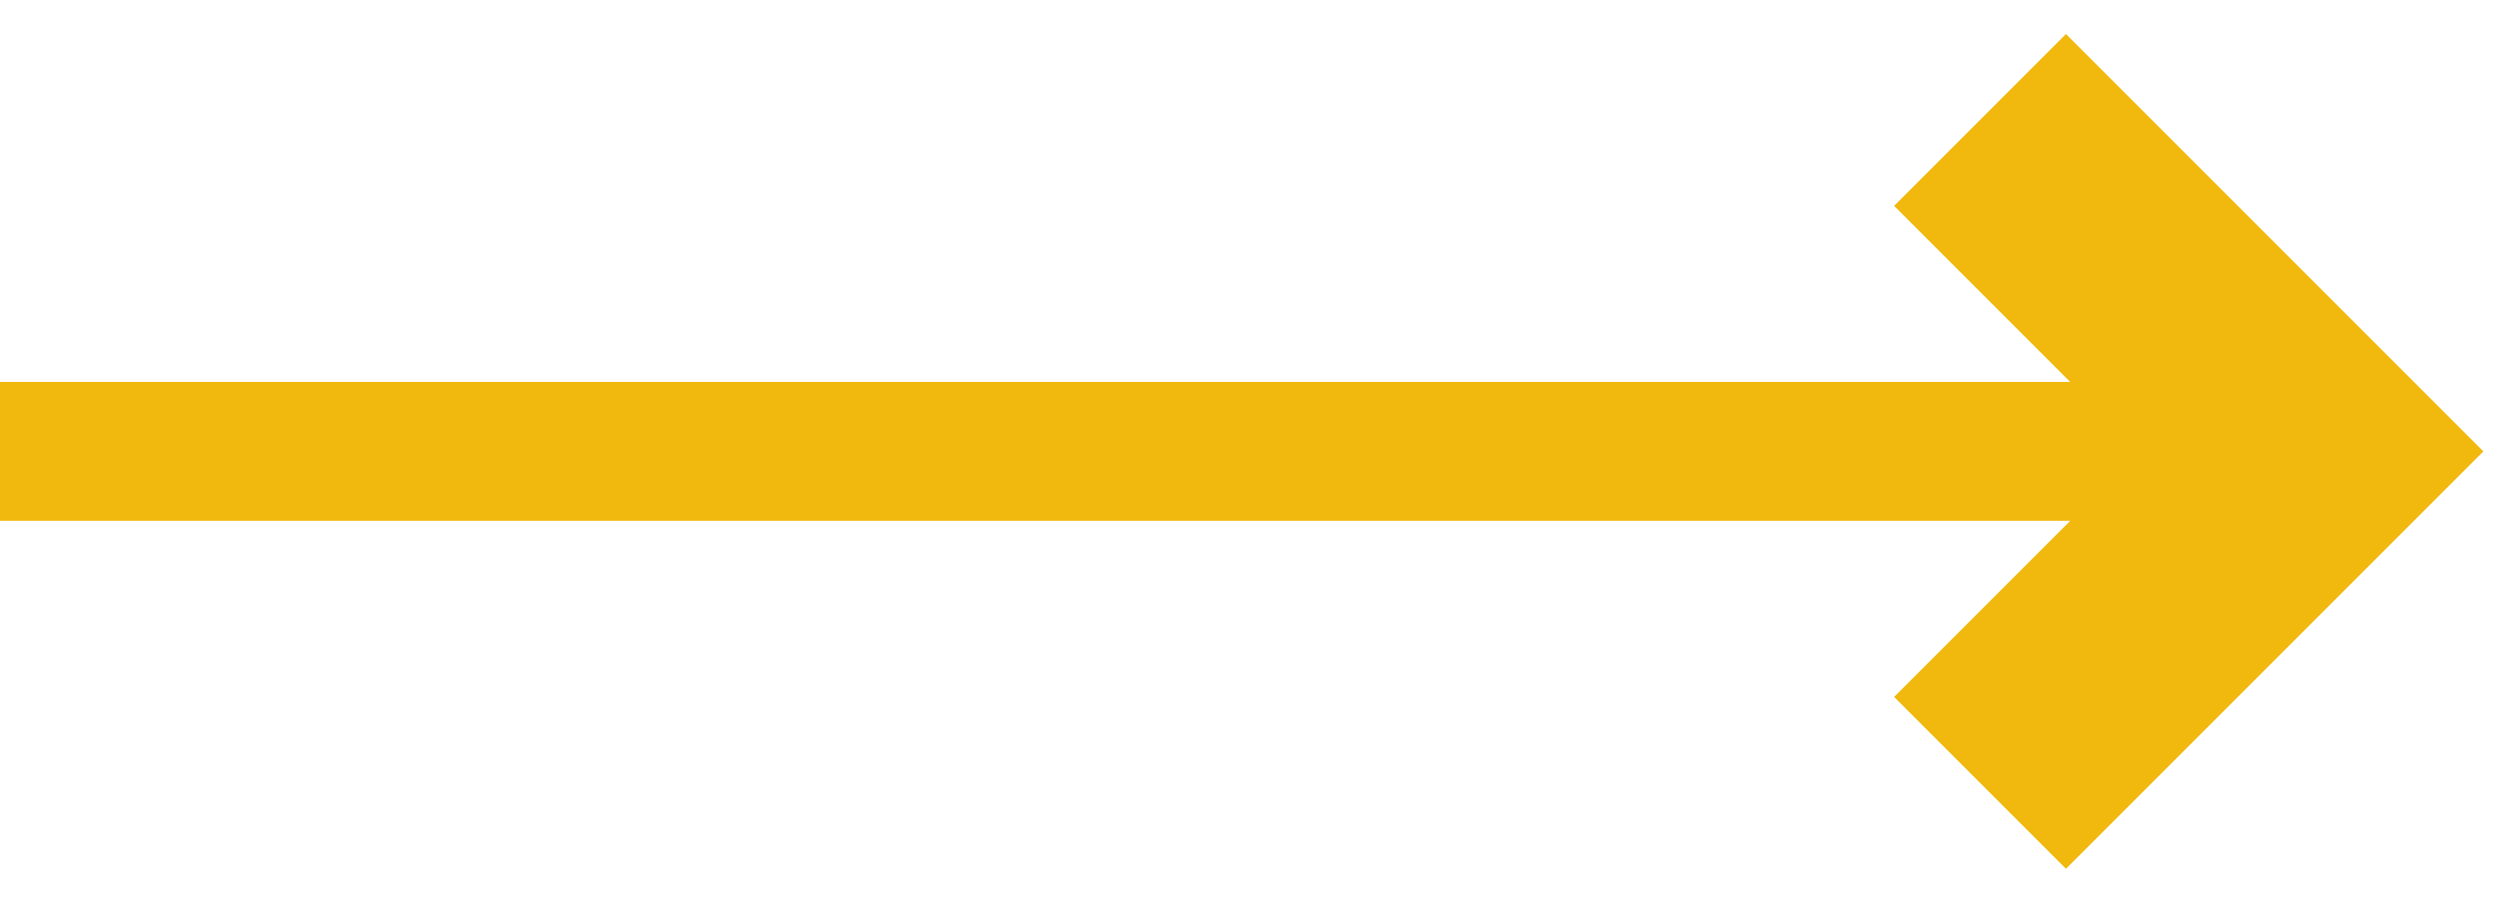 <svg width="72" height="26" viewBox="0 0 72 26" fill="none" xmlns="http://www.w3.org/2000/svg">
    <path fill-rule="evenodd" clip-rule="evenodd" d="M54.55 5.929L59.5 0.979L71.521 13L59.5 25.021L54.55 20.071L59.621 15H0V11H59.621L54.55 5.929Z" fill="#F1B80E"/>
</svg>
